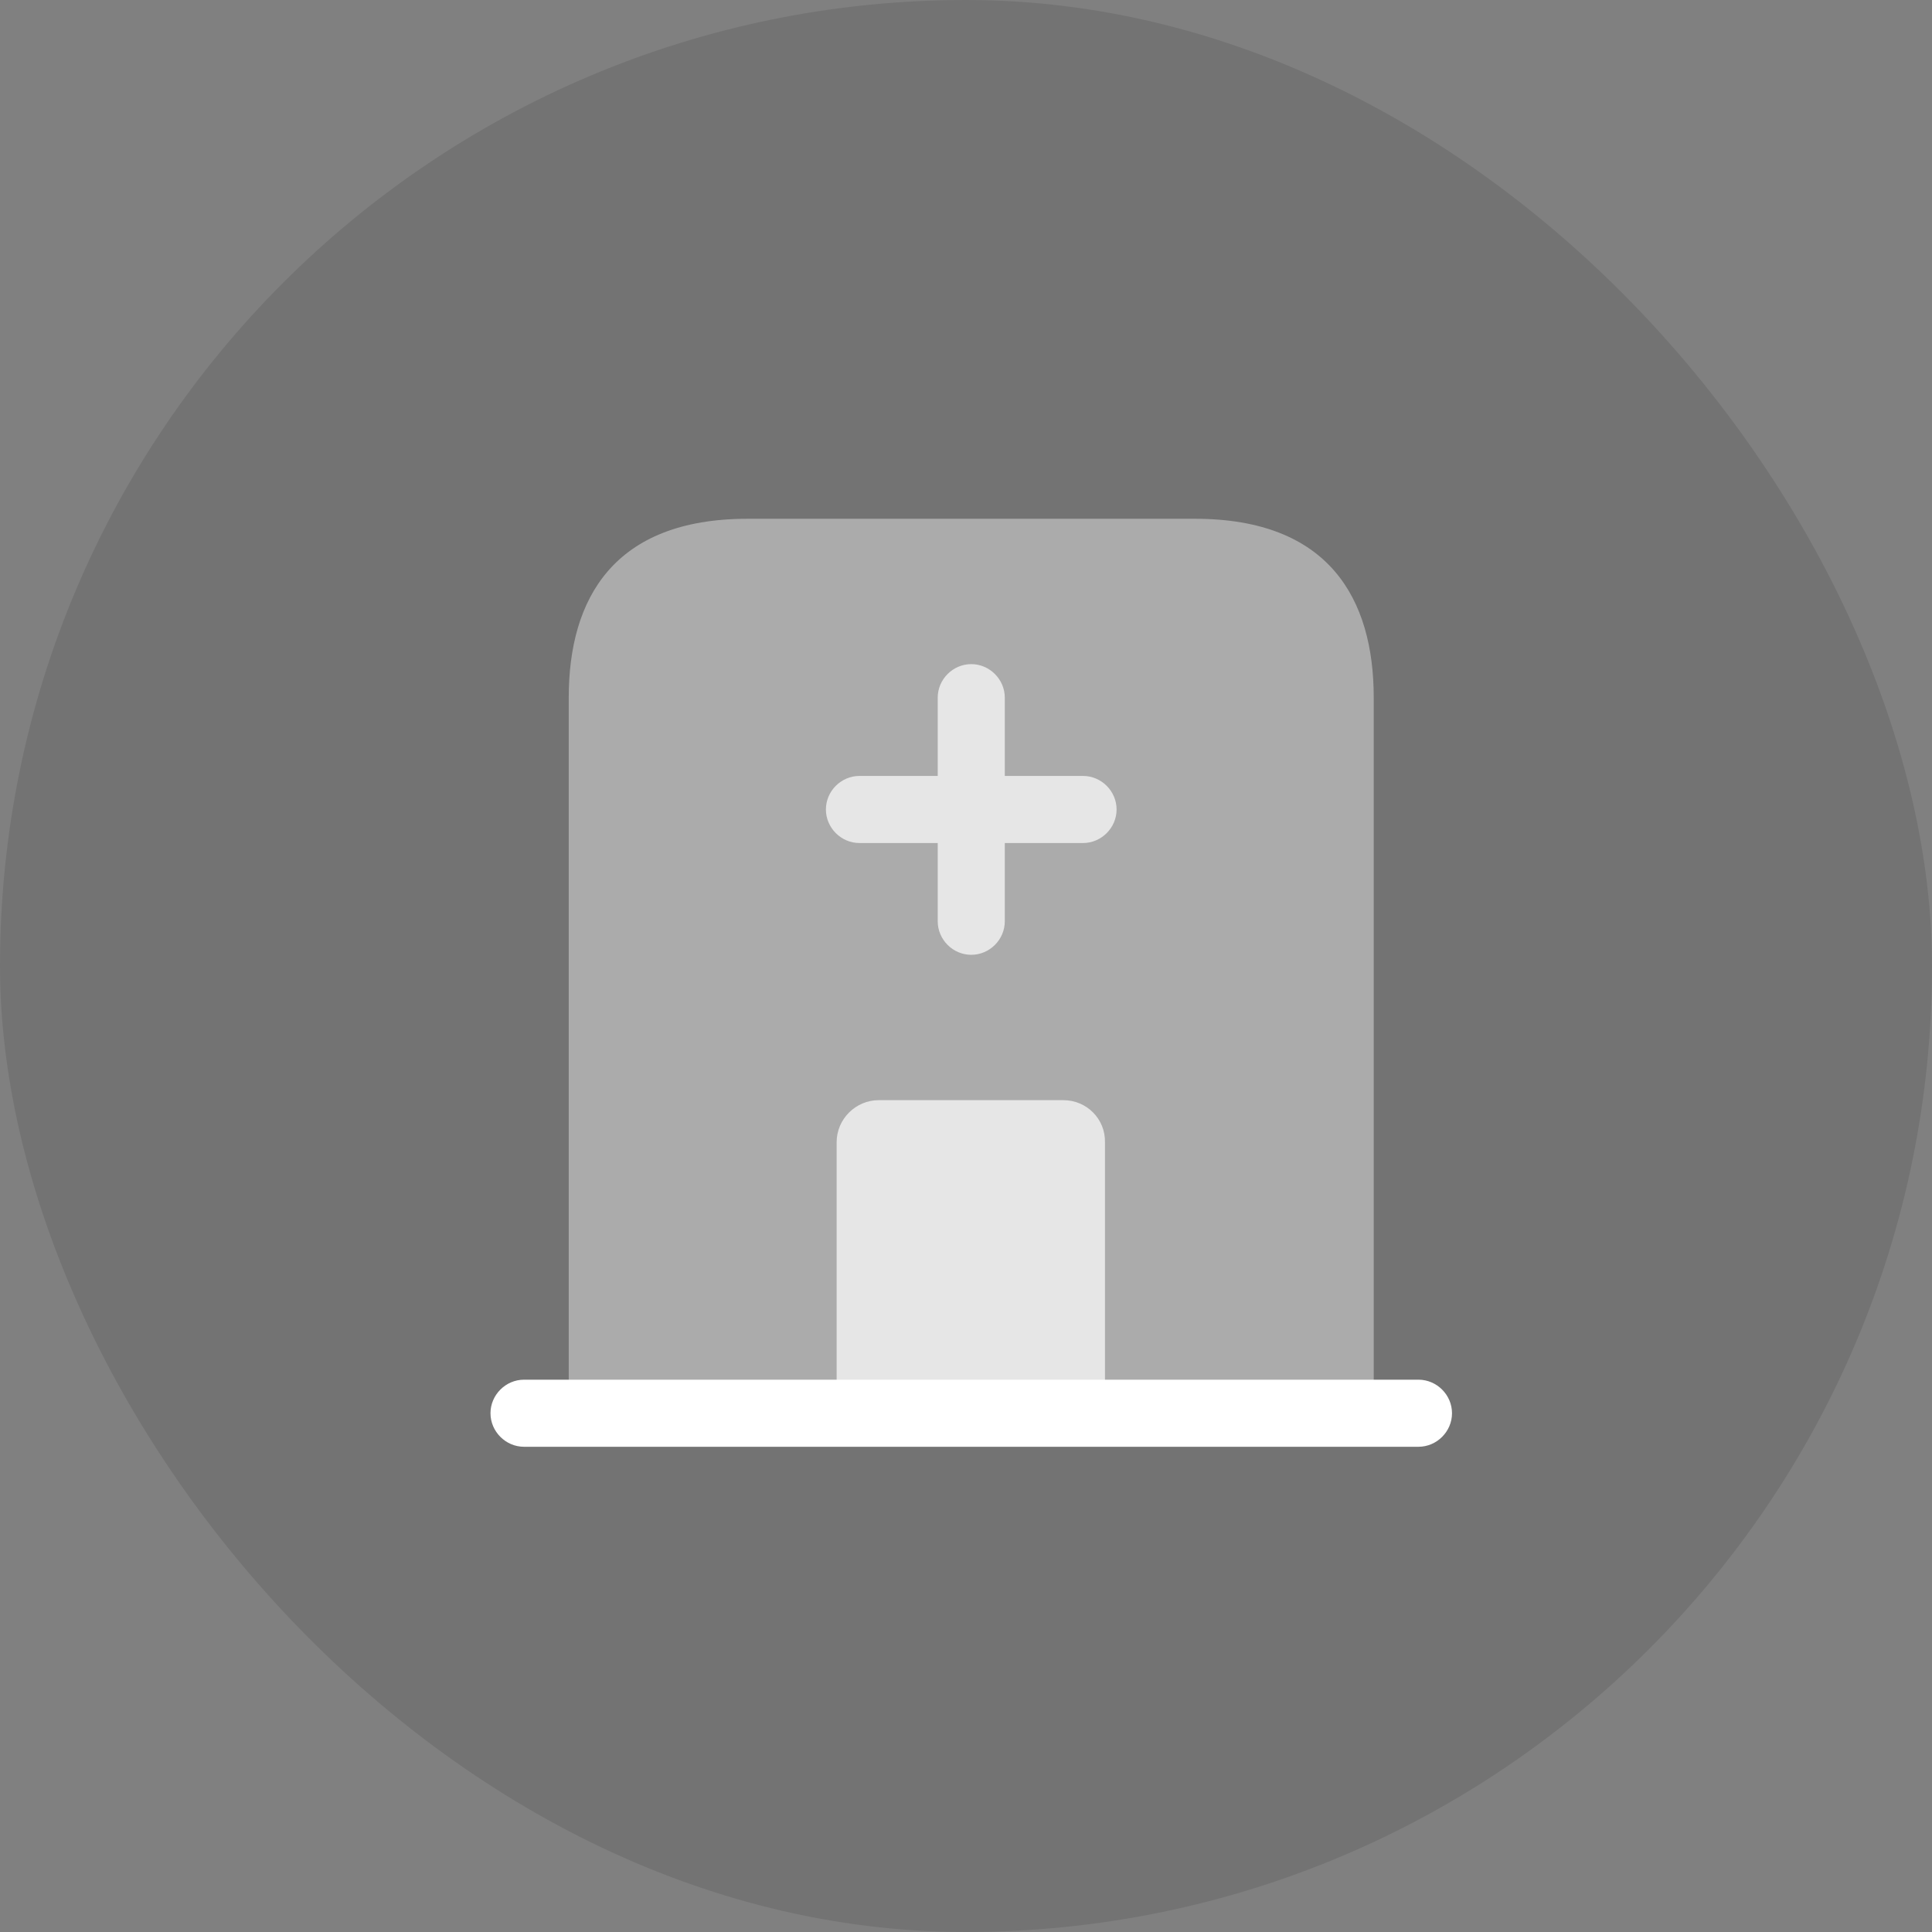<svg width="72" height="72" viewBox="0 0 72 72" fill="none" xmlns="http://www.w3.org/2000/svg">
<rect x="0" y="0" width="72" height="72" fill="#808080" stroke="none"/>
<rect width="72" height="72" rx="36" fill="black" fill-opacity="0.1"/>
<path d="M52.862 51.417H19.529C18.846 51.417 18.279 51.983 18.279 52.667C18.279 53.35 18.846 53.917 19.529 53.917H52.862C53.545 53.917 54.112 53.35 54.112 52.667C54.112 51.983 53.545 51.417 52.862 51.417Z" fill="white"/>
<path opacity="0.4" d="M44.529 19.333H27.862C22.862 19.333 21.195 22.317 21.195 26V52.667H51.195V26C51.195 22.317 49.529 19.333 44.529 19.333Z" fill="white"/>
<path d="M39.629 41H32.746C31.896 41 31.179 41.7 31.179 42.567V52.667H41.179V42.567C41.196 41.7 40.496 41 39.629 41Z" fill="white" fill-opacity="0.7"/>
<path d="M40.362 28.917H37.446V26C37.446 25.317 36.879 24.75 36.196 24.75C35.512 24.75 34.946 25.317 34.946 26V28.917H32.029C31.346 28.917 30.779 29.483 30.779 30.167C30.779 30.85 31.346 31.417 32.029 31.417H34.946V34.333C34.946 35.017 35.512 35.583 36.196 35.583C36.879 35.583 37.446 35.017 37.446 34.333V31.417H40.362C41.045 31.417 41.612 30.85 41.612 30.167C41.612 29.483 41.045 28.917 40.362 28.917Z" fill="white" fill-opacity="0.7"/>
</svg>
